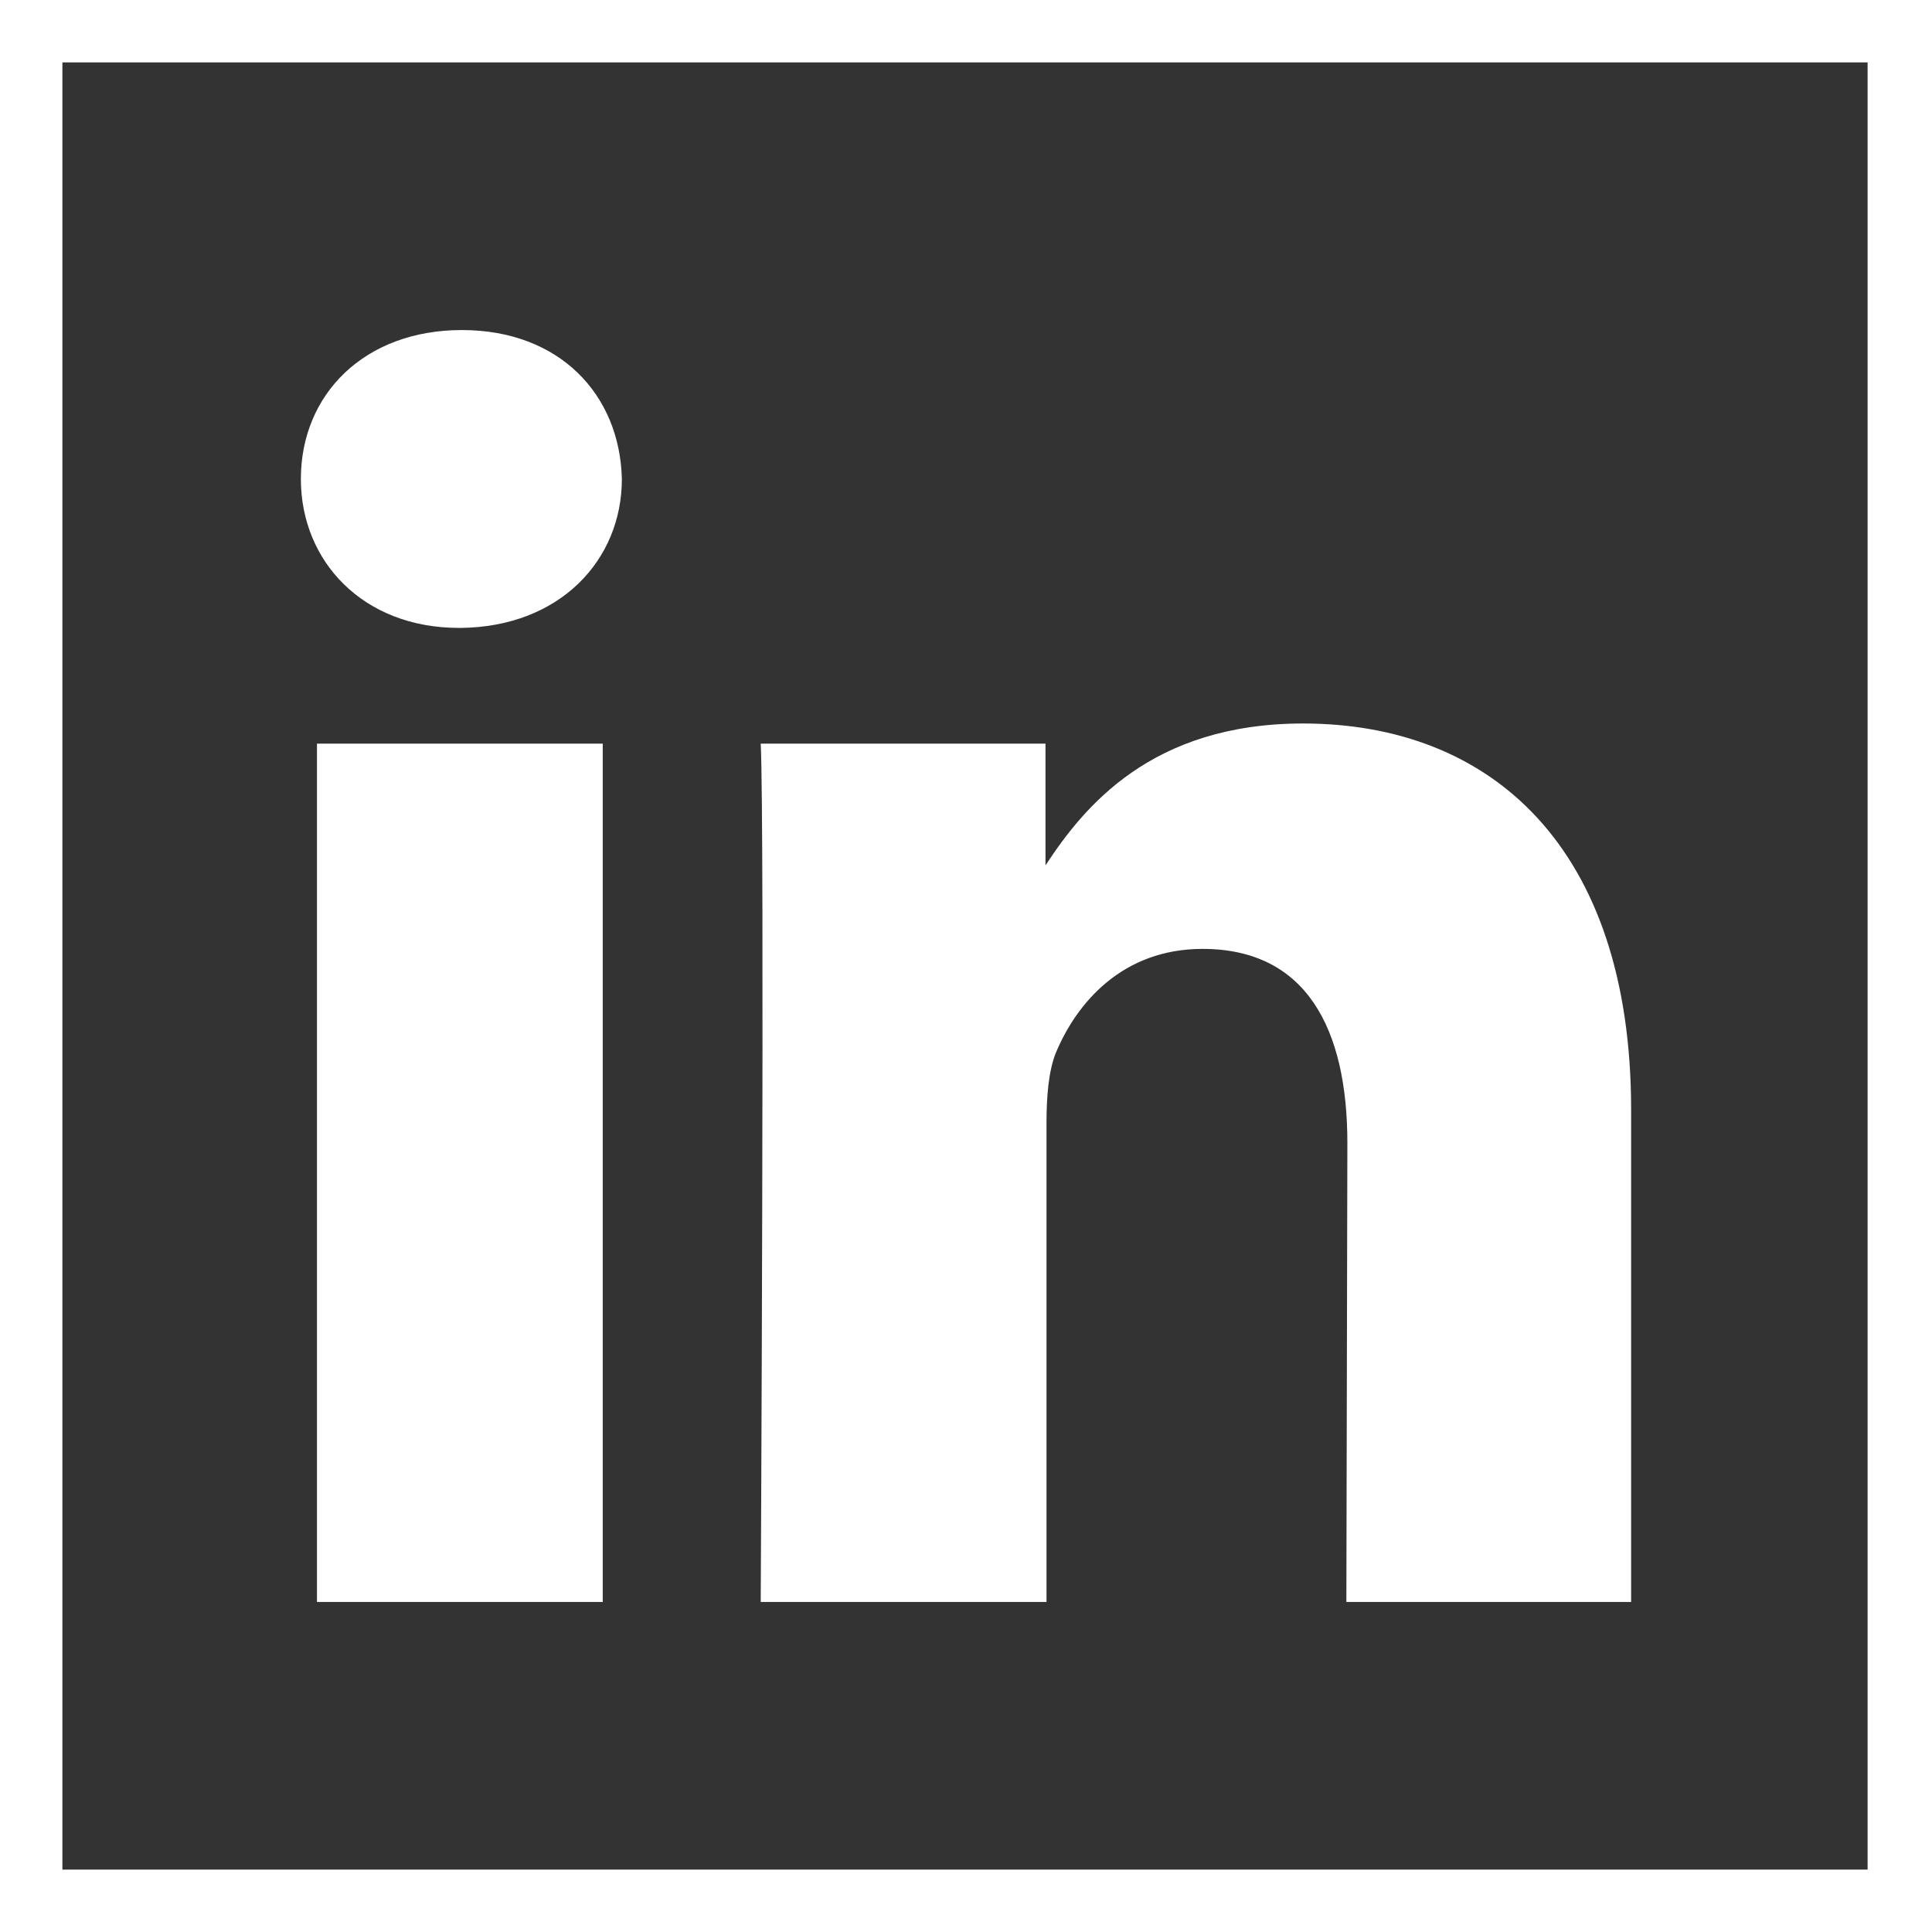 <?xml version="1.0" encoding="utf-8"?>
<!-- Generator: Adobe Illustrator 20.1.0, SVG Export Plug-In . SVG Version: 6.00 Build 0)  -->
<svg version="1.1" id="Ebene_1" xmlns="http://www.w3.org/2000/svg" xmlns:xlink="http://www.w3.org/1999/xlink" x="0px" y="0px"
	 viewBox="0 0 192 192" style="enable-background:new 0 0 192 192;" xml:space="preserve">
<rect x="0" y="0" width="192" height="192" fill="#333333" stroke="none"/>
<style type="text/css">
	.st0{fill:#FFFFFF;}
</style>
<g id="Rahmen_1_">
	<g>
		<path class="st0" d="M192,192H0V0h192V192z M6.2,185.8h179.4V6.2H6.2V185.8z"/>
	</g>
</g>
<g id="LinkedIn">
	<g>
		<path class="st0" d="M59.9,73.9H31.5v85.3h28.4V73.9z M61.8,47.6c-0.2-8.4-6.2-14.8-15.9-14.8s-16,6.4-16,14.8
			c0,8.2,6.2,14.8,15.7,14.8h0.2C55.6,62.3,61.8,55.7,61.8,47.6 M133.8,159.2h28.3v-48.9c0-26.2-14-38.4-32.6-38.4
			c-15.1,0-21.8,8.3-25.6,14.1V73.9H75.6c0.4,8,0,85.3,0,85.3H104v-47.6c0-2.6,0.2-5.1,0.9-6.9c2.1-5.1,6.7-10.4,14.6-10.4
			c10.3,0,14.4,7.9,14.4,19.3L133.8,159.2L133.8,159.2z"/>
	</g>
</g>
</svg>
